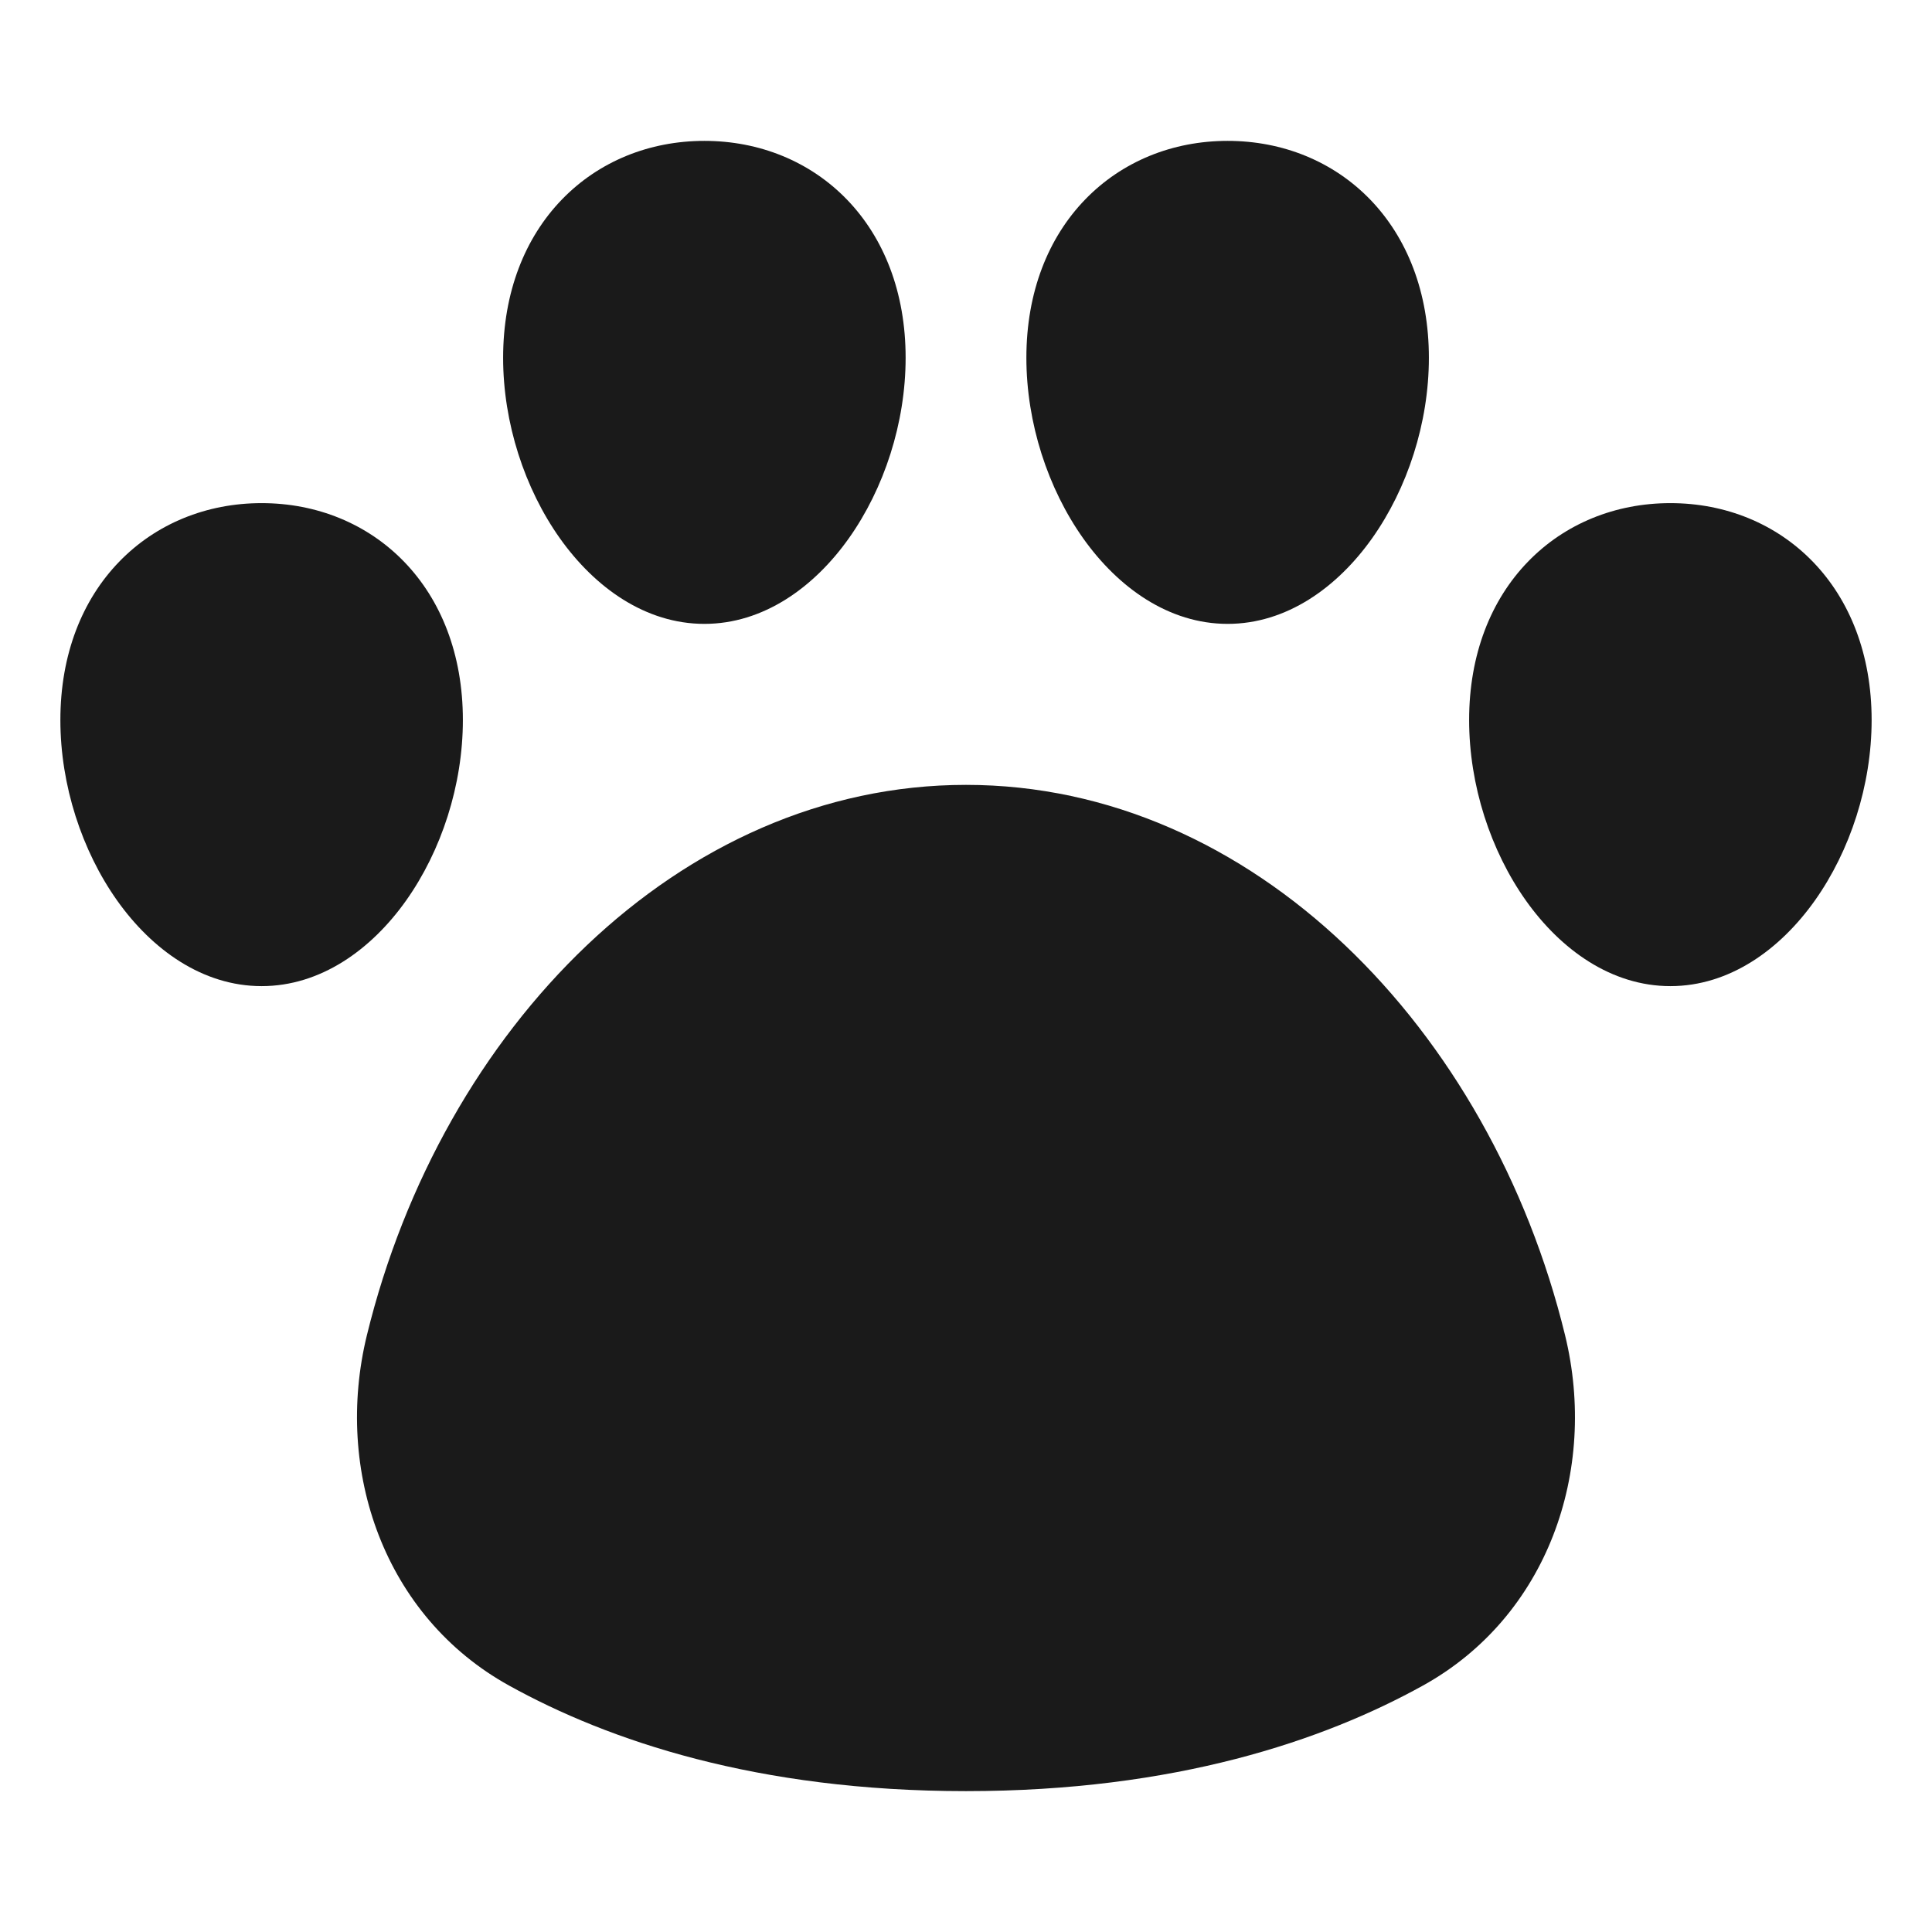 <svg xmlns="http://www.w3.org/2000/svg" width="24px" height="24px" viewBox="0 0 48 48">
	<path fill="#1a1a1a" d="M17.5 3.5c1.37 0 2.627.512 3.542 1.458c.915.947 1.458 2.299 1.458 3.93c0 1.623-.536 3.252-1.41 4.485c-.87 1.227-2.13 2.127-3.59 2.127s-2.72-.9-3.59-2.127c-.874-1.233-1.41-2.862-1.41-4.484c0-1.632.543-2.984 1.459-3.931C14.873 4.012 16.13 3.5 17.5 3.5m-11 9c1.37 0 2.627.512 3.542 1.458c.915.947 1.458 2.299 1.458 3.93c0 1.623-.536 3.252-1.41 4.485C9.22 23.6 7.96 24.5 6.5 24.5s-2.72-.9-3.59-2.127C2.036 21.14 1.5 19.51 1.5 17.889c0-1.632.543-2.984 1.459-3.931C3.873 13.012 5.13 12.5 6.5 12.5m17.5 7c-7.124 0-13.026 6.065-14.884 13.67c-.824 3.374.433 6.993 3.533 8.708c2.463 1.364 6.149 2.622 11.35 2.622c5.202 0 8.888-1.258 11.352-2.622c3.099-1.715 4.356-5.334 3.532-8.707C37.026 25.565 31.123 19.5 24 19.5m17.5-7c-1.37 0-2.627.512-3.541 1.458c-.916.947-1.459 2.299-1.459 3.93c0 1.623.536 3.252 1.41 4.485c.87 1.227 2.13 2.127 3.59 2.127s2.72-.9 3.59-2.127c.874-1.233 1.41-2.862 1.41-4.484c0-1.632-.543-2.984-1.458-3.931c-.915-.946-2.172-1.458-3.542-1.458m-11-9c-1.37 0-2.627.512-3.541 1.458c-.916.947-1.459 2.299-1.459 3.93c0 1.623.536 3.252 1.41 4.485c.87 1.227 2.13 2.127 3.59 2.127s2.72-.9 3.59-2.127c.874-1.233 1.41-2.862 1.41-4.484c0-1.632-.543-2.984-1.458-3.931C33.127 4.012 31.87 3.5 30.5 3.5" />
</svg>